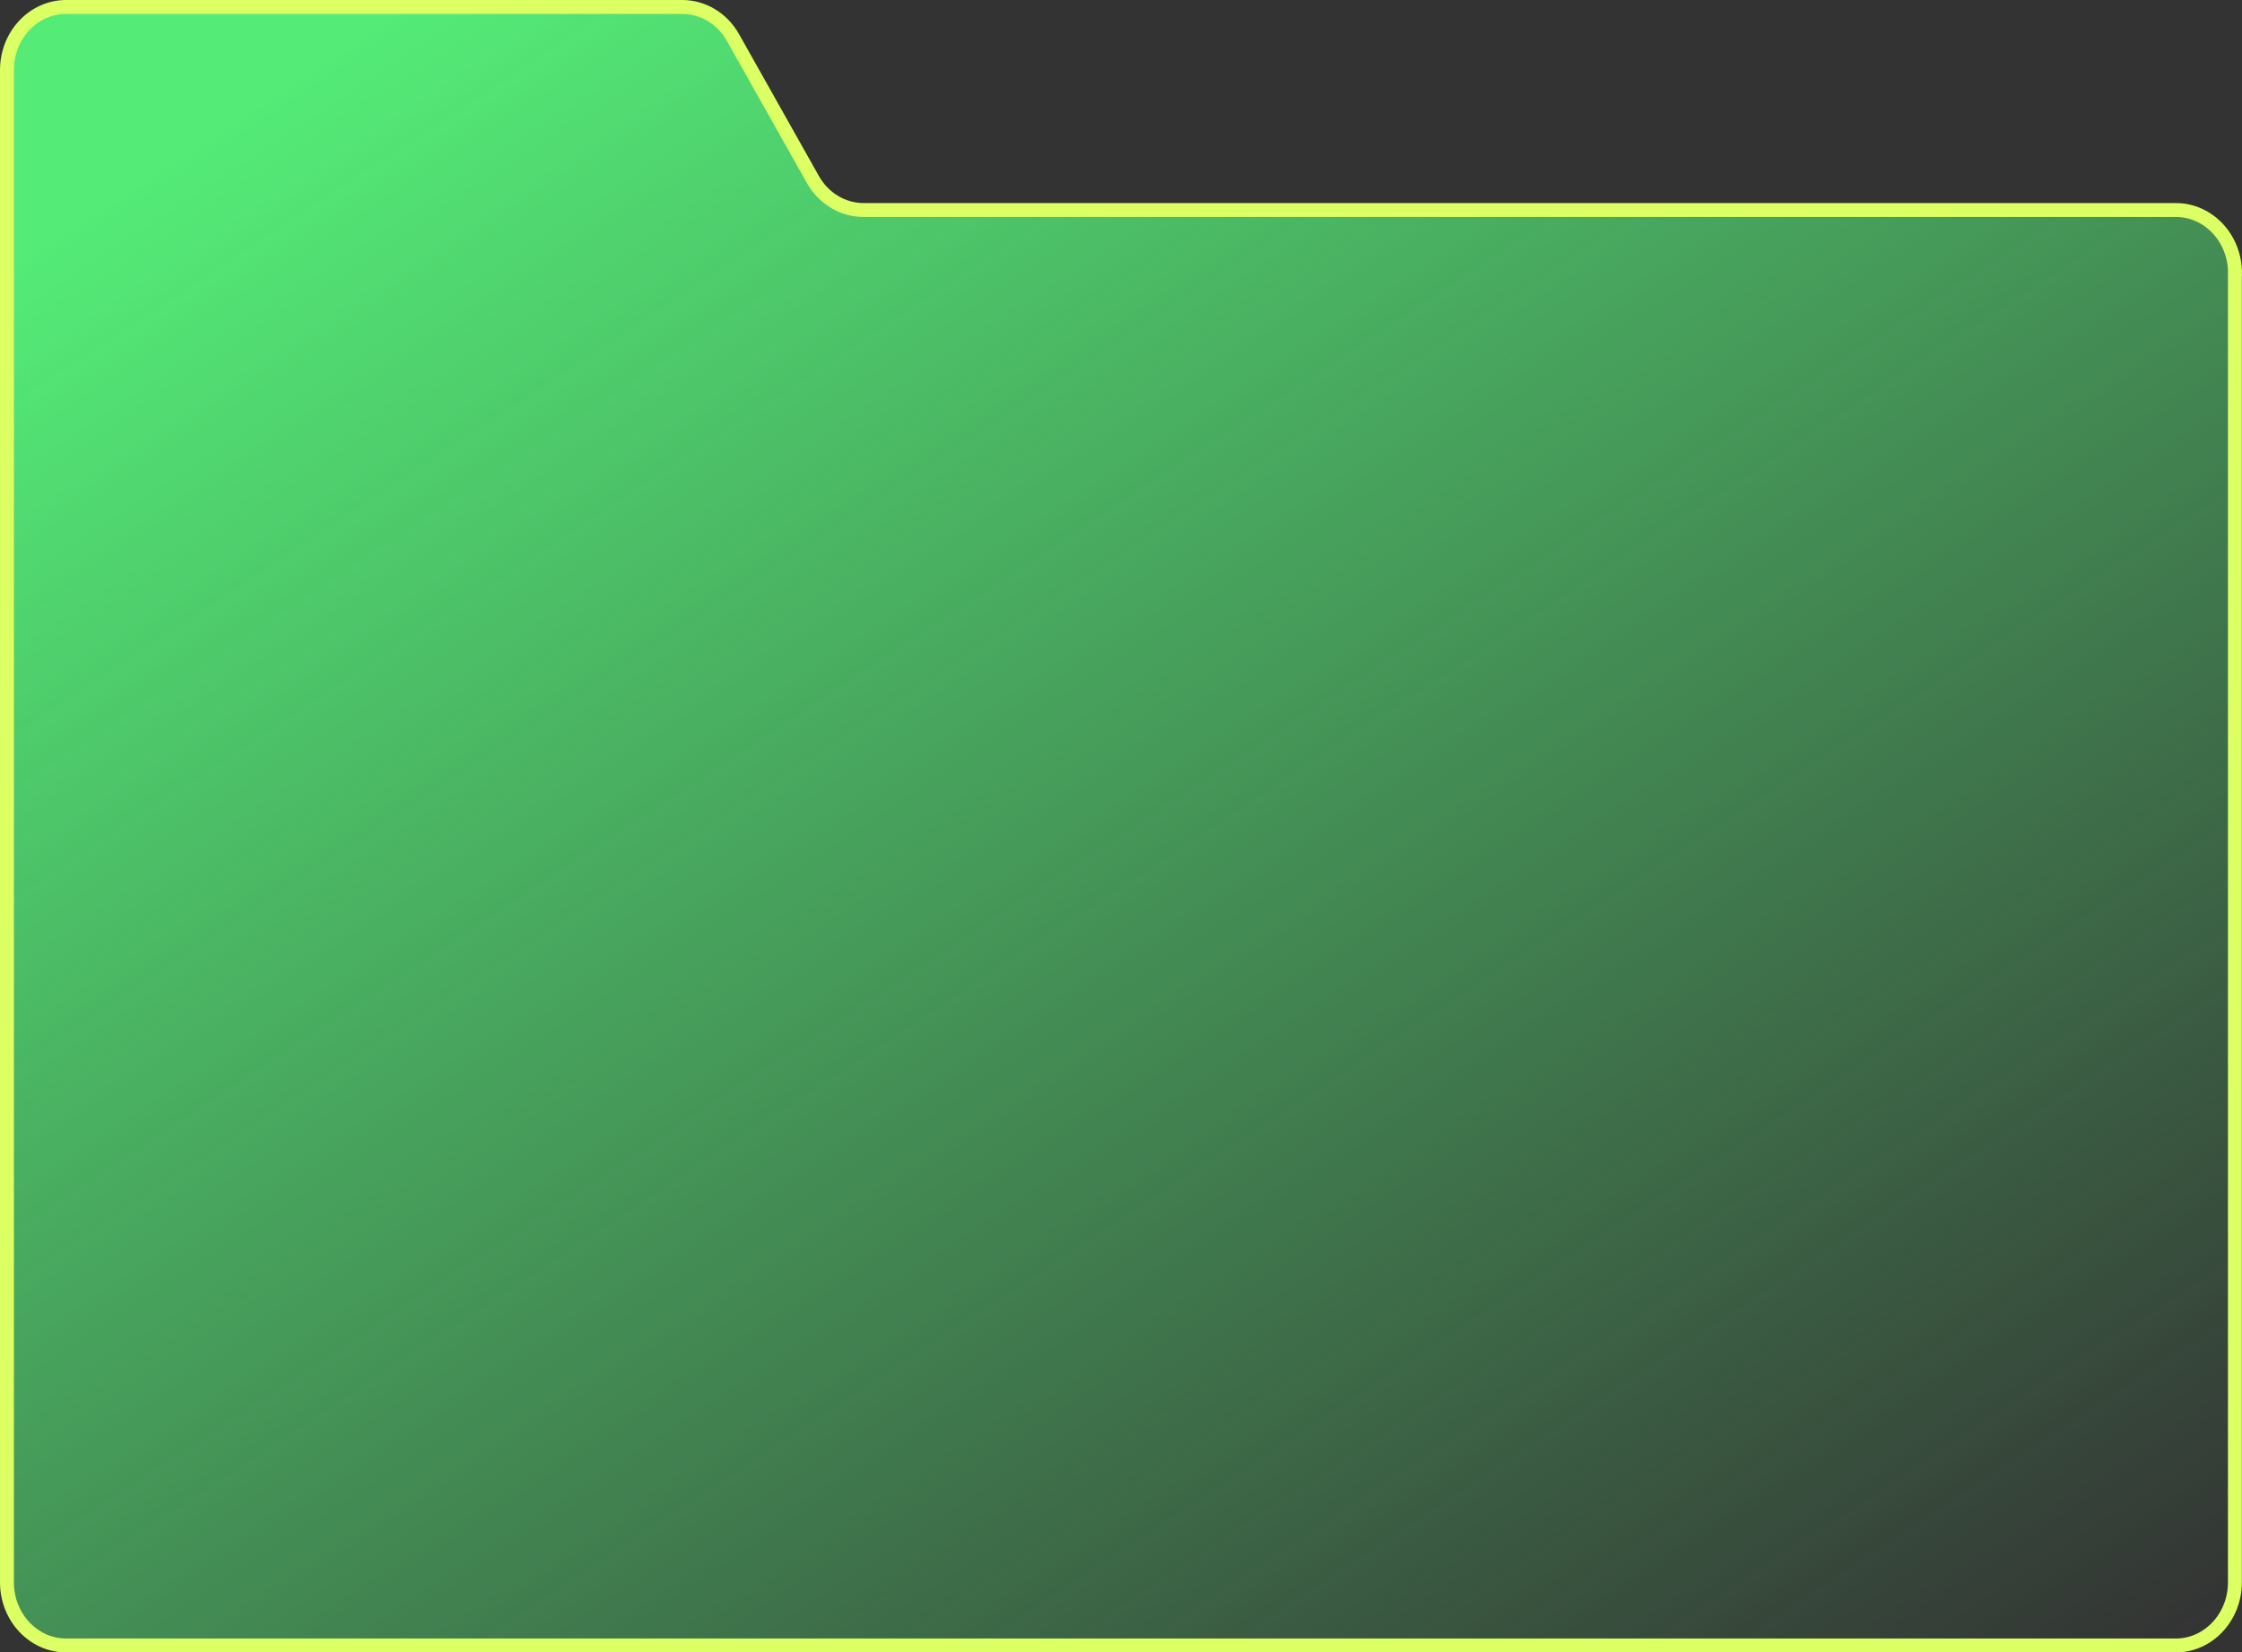 <?xml version="1.0" encoding="utf-8"?>
<svg xmlns="http://www.w3.org/2000/svg" fill="none" height="100%" overflow="visible" preserveAspectRatio="none" style="display: block;" viewBox="0 0 483.469 356.31" width="100%">
<rect x="0" y="0" width="483.469" height="356.31" fill="#333333" stroke="none"/>
<path d="M481.94 58.927V341.2C481.94 348.712 476.225 354.81 469.184 354.81H14.256C7.214 354.81 1.5 348.712 1.5 341.2V15.11C1.5 7.598 7.214 1.5 14.256 1.5H147.12C151.593 1.5 155.749 3.993 158.059 8.09L175.288 38.697C177.597 42.794 181.751 45.287 186.226 45.287H469.213C476.254 45.287 481.969 51.385 481.969 58.897L481.94 58.927Z" fill="url(#paint0_linear_0_26943)" id="Vector" stroke="#DCFF64" stroke-miterlimit="10" stroke-width="3"/>
<defs>
<linearGradient gradientUnits="userSpaceOnUse" id="paint0_linear_0_26943" x1="102.392" x2="404.112" y1="-58.837" y2="399.979">
<stop offset="0.077" stop-color="#54EB77"/>
<stop offset="1" stop-color="#54EB77" stop-opacity="0"/>
</linearGradient>
</defs>
</svg>